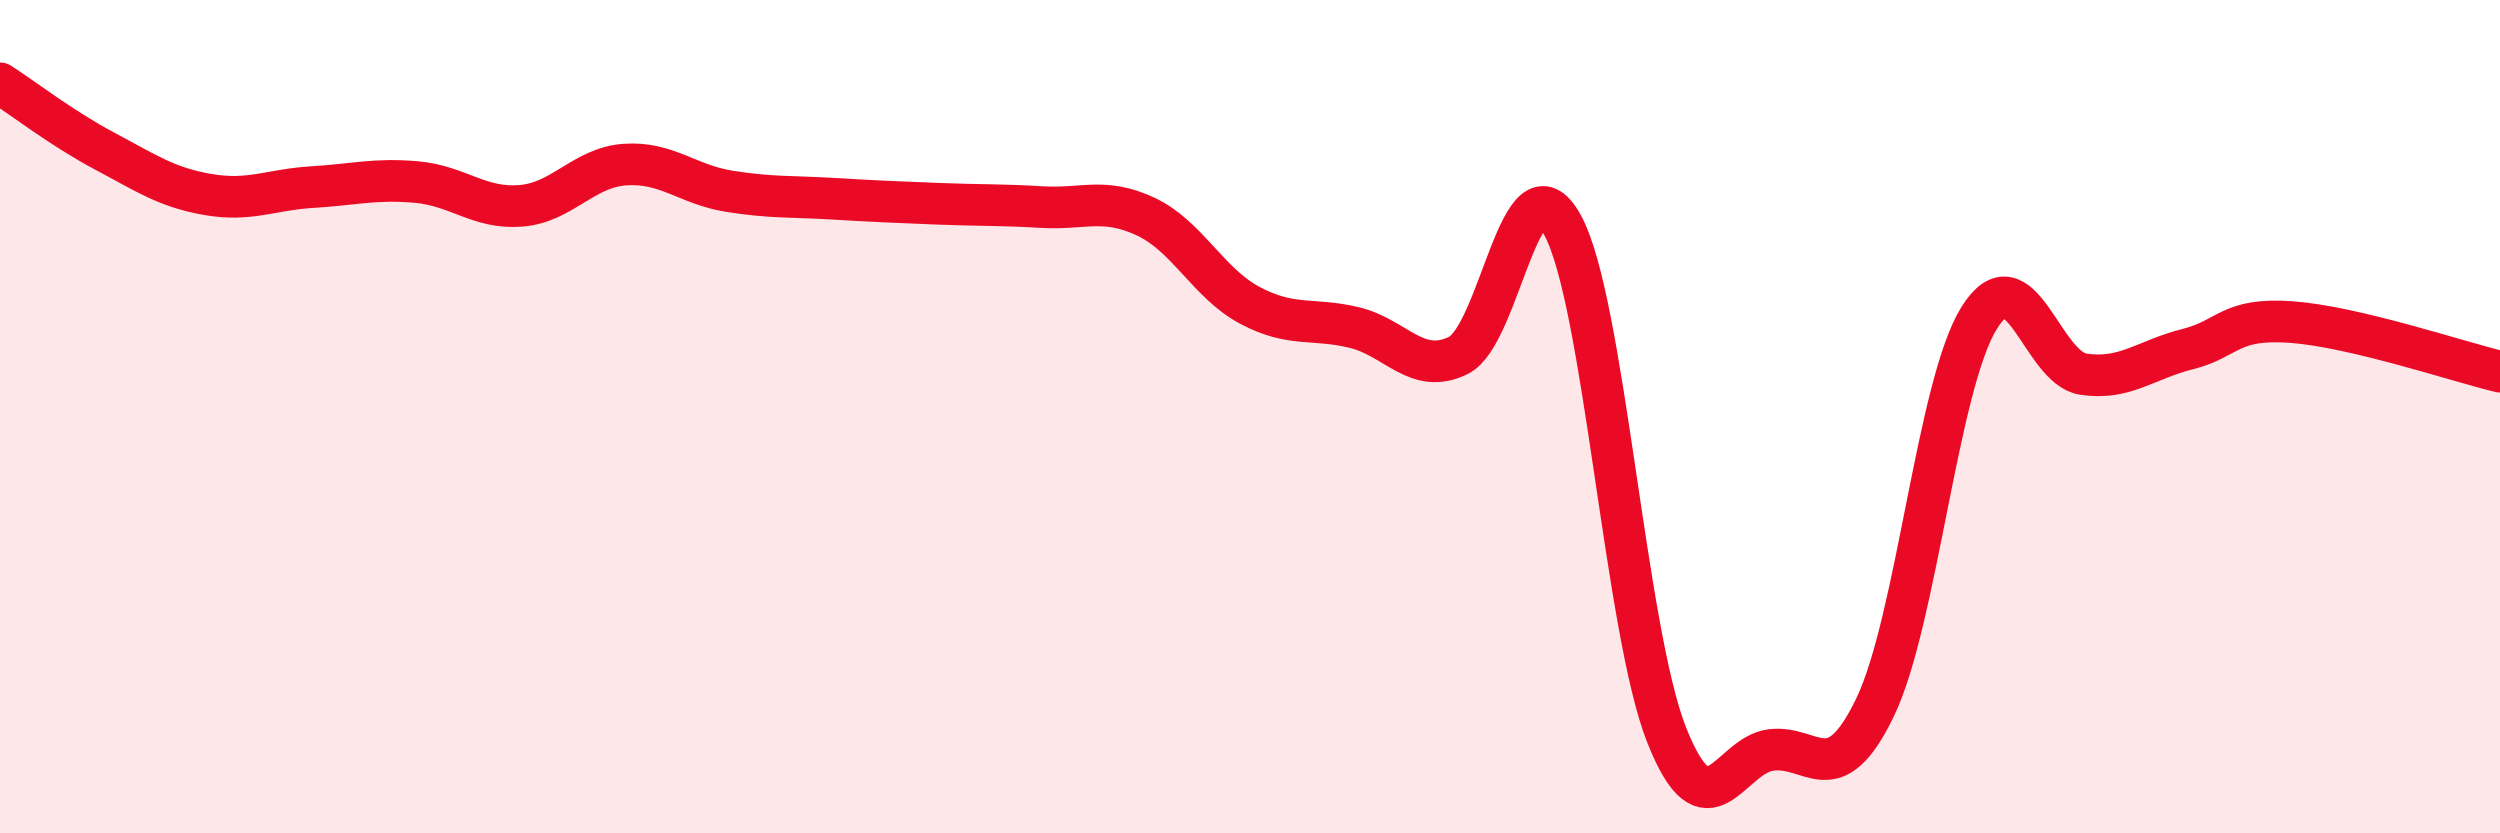 
    <svg width="60" height="20" viewBox="0 0 60 20" xmlns="http://www.w3.org/2000/svg">
      <path
        d="M 0,2 C 0.5,2.32 1.5,3.09 2.5,3.62 C 3.5,4.15 4,4.5 5,4.67 C 6,4.84 6.5,4.55 7.5,4.49 C 8.5,4.43 9,4.28 10,4.37 C 11,4.46 11.5,5.02 12.5,4.94 C 13.5,4.86 14,4.02 15,3.95 C 16,3.88 16.5,4.43 17.5,4.59 C 18.5,4.75 19,4.71 20,4.77 C 21,4.83 21.5,4.85 22.5,4.89 C 23.5,4.93 24,4.91 25,4.97 C 26,5.03 26.5,4.73 27.5,5.2 C 28.5,5.67 29,6.8 30,7.33 C 31,7.86 31.5,7.62 32.5,7.86 C 33.5,8.1 34,9.02 35,8.53 C 36,8.04 36.5,3.58 37.5,5.4 C 38.5,7.22 39,15.12 40,17.64 C 41,20.16 41.5,18.13 42.5,18 C 43.5,17.87 44,19.05 45,16.98 C 46,14.91 46.5,9.23 47.5,7.63 C 48.5,6.03 49,8.83 50,8.98 C 51,9.13 51.5,8.63 52.5,8.38 C 53.5,8.13 53.5,7.62 55,7.73 C 56.5,7.84 59,8.68 60,8.92L60 20L0 20Z"
        fill="#EB0A25"
        opacity="0.1"
        stroke-linecap="round"
        stroke-linejoin="round"
      />
      <path
        d="M 0,2 C 0.5,2.32 1.5,3.09 2.5,3.62 C 3.5,4.15 4,4.5 5,4.67 C 6,4.84 6.5,4.55 7.5,4.49 C 8.5,4.43 9,4.28 10,4.37 C 11,4.46 11.5,5.02 12.5,4.94 C 13.5,4.86 14,4.02 15,3.95 C 16,3.88 16.5,4.43 17.5,4.59 C 18.5,4.75 19,4.71 20,4.77 C 21,4.83 21.5,4.85 22.5,4.89 C 23.5,4.93 24,4.91 25,4.97 C 26,5.03 26.5,4.73 27.5,5.2 C 28.5,5.67 29,6.8 30,7.33 C 31,7.86 31.5,7.62 32.5,7.86 C 33.5,8.1 34,9.02 35,8.53 C 36,8.04 36.5,3.58 37.5,5.4 C 38.5,7.22 39,15.12 40,17.64 C 41,20.16 41.5,18.13 42.5,18 C 43.5,17.87 44,19.05 45,16.98 C 46,14.91 46.5,9.23 47.5,7.63 C 48.5,6.03 49,8.83 50,8.98 C 51,9.13 51.5,8.63 52.5,8.38 C 53.5,8.13 53.5,7.62 55,7.73 C 56.5,7.84 59,8.68 60,8.92"
        stroke="#EB0A25"
        stroke-width="1"
        fill="none"
        stroke-linecap="round"
        stroke-linejoin="round"
      />
    </svg>
  